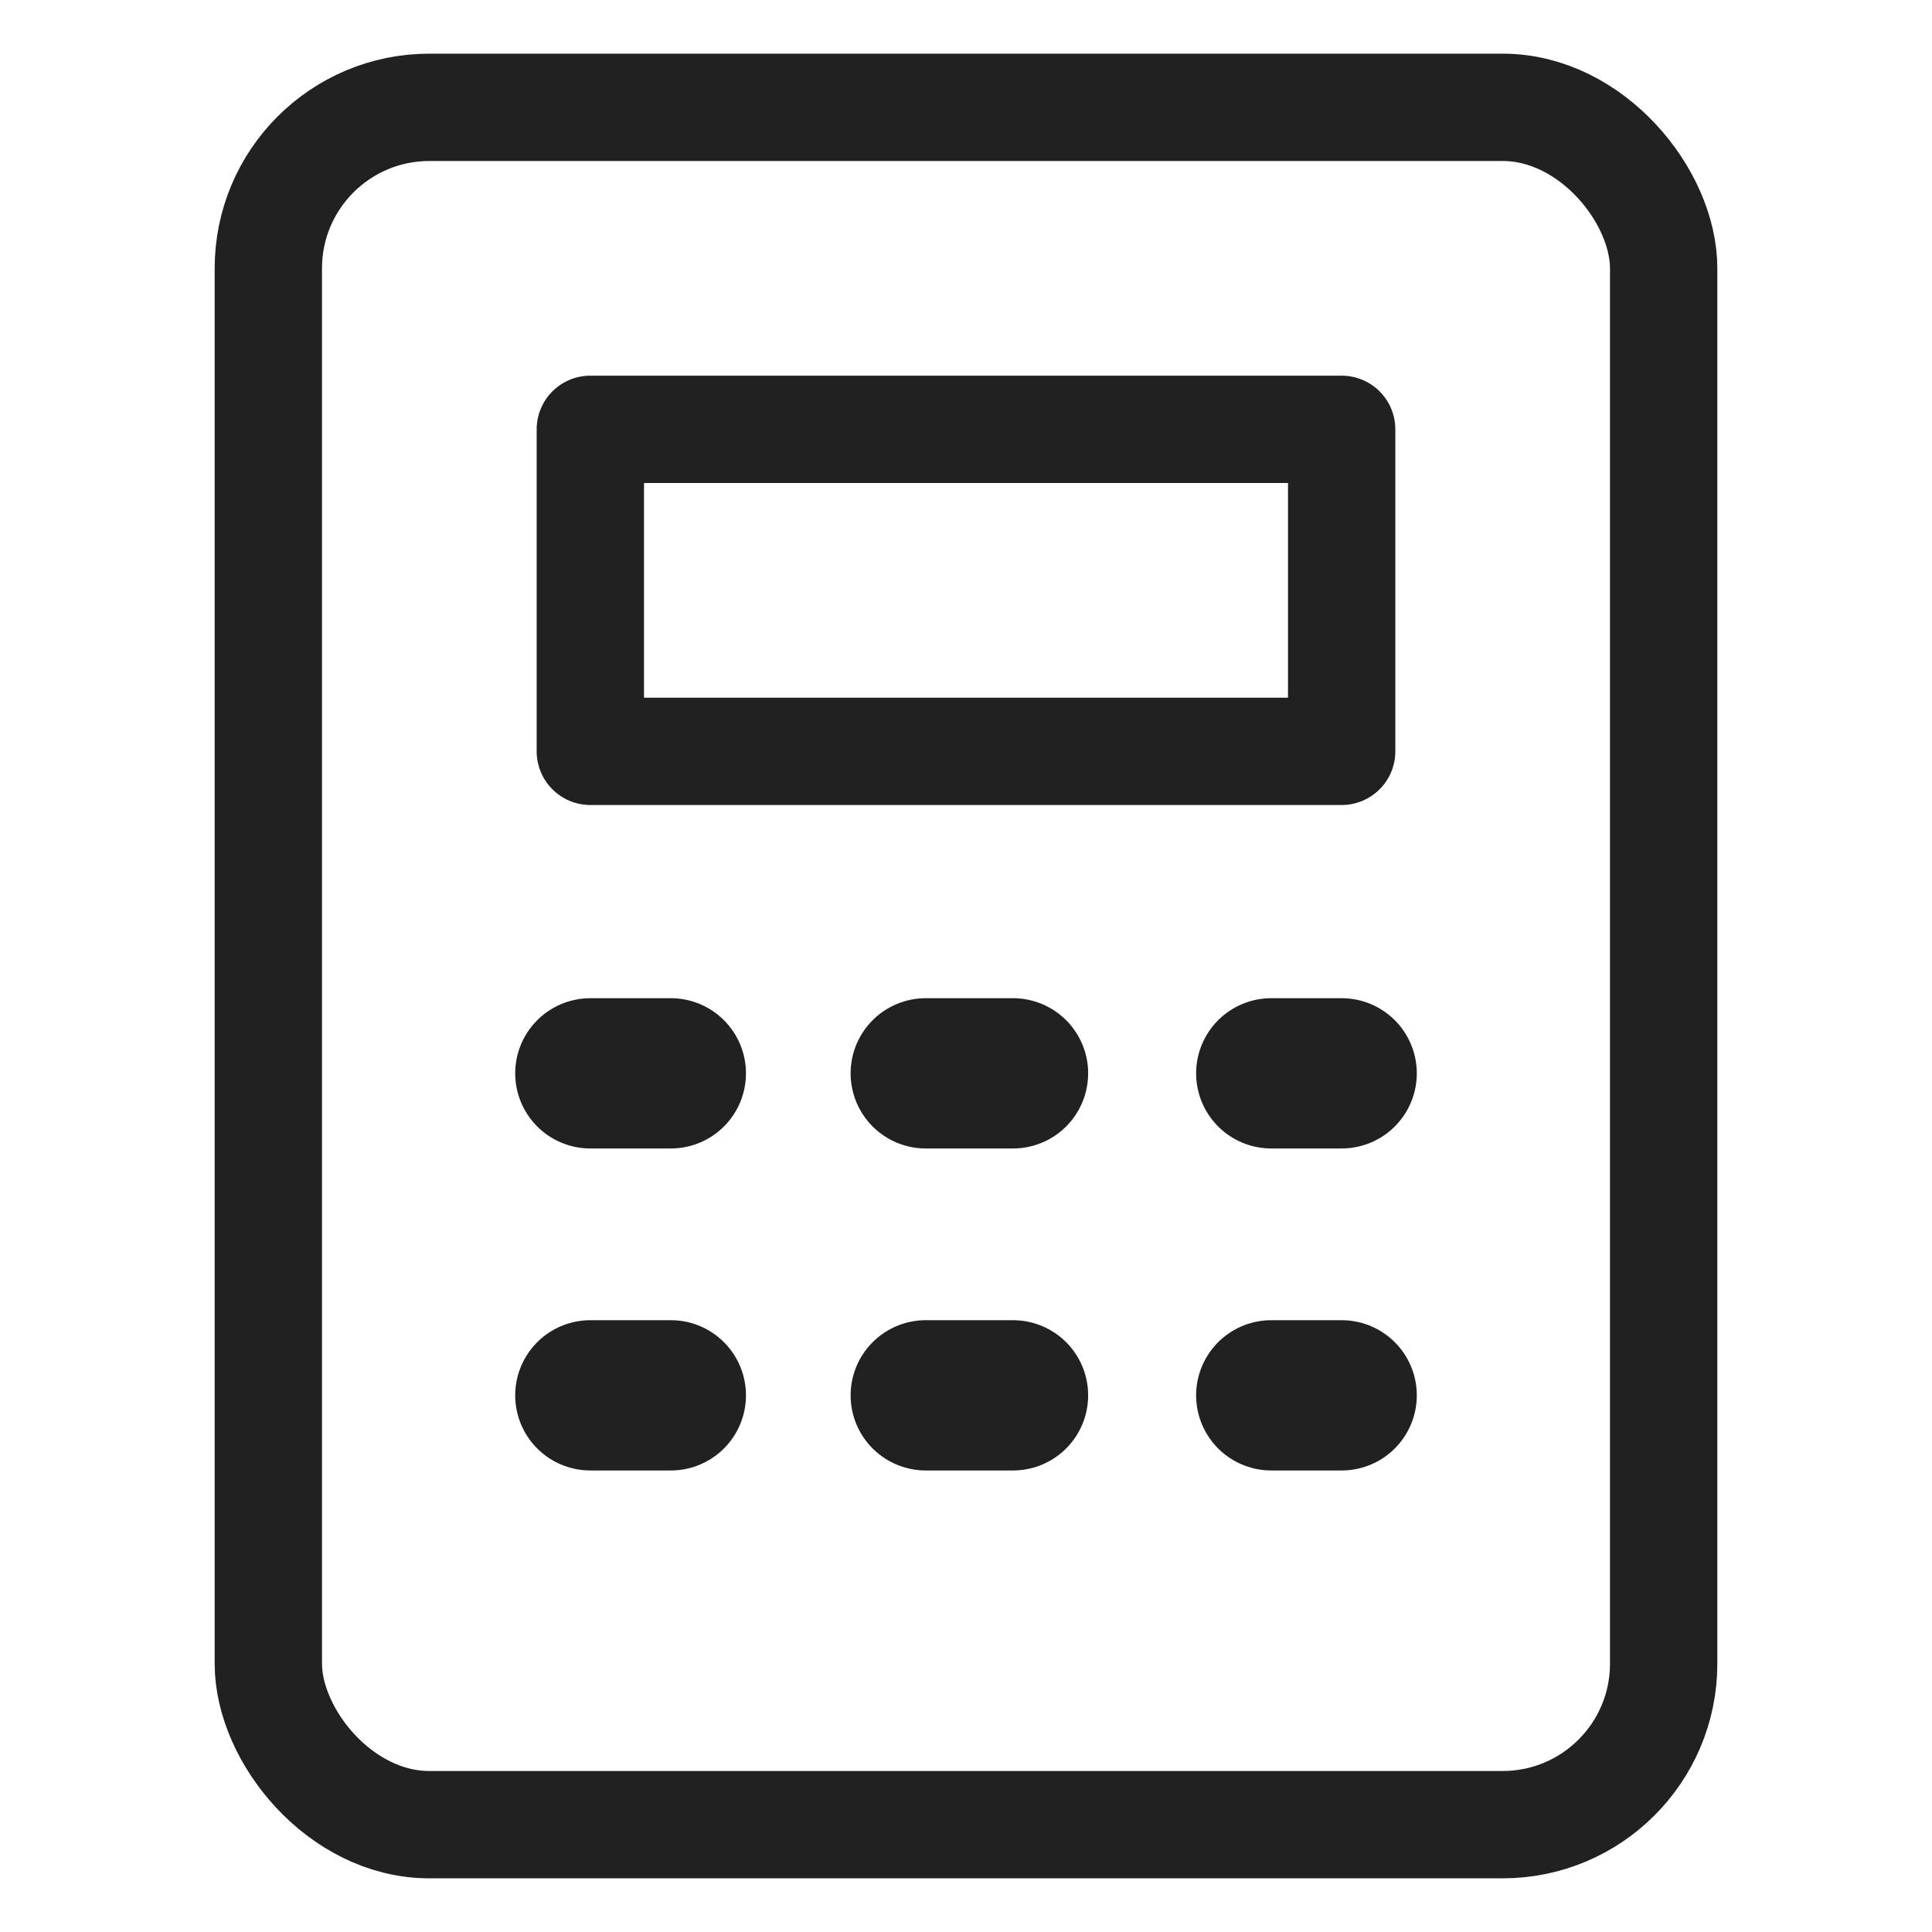 <?xml version="1.0" encoding="UTF-8"?> <svg xmlns="http://www.w3.org/2000/svg" width="18" height="18" viewBox="0 0 18 18" fill="none"><rect x="2.5" y="1" width="13" height="16" rx="1.5" stroke="#212121"></rect><rect x="5.5" y="4" width="7" height="3" stroke="#212121" stroke-linejoin="round"></rect><path d="M5.5 10H6H6.25M12.5 10H12.062H11.844M8.625 10H9H9.438" stroke="#212121" stroke-width="1.4" stroke-linecap="round" stroke-linejoin="round"></path><path d="M5.5 13H6H6.25M12.5 13H12.062H11.844M8.625 13H9H9.438" stroke="#212121" stroke-width="1.4" stroke-linecap="round" stroke-linejoin="round"></path></svg> 
